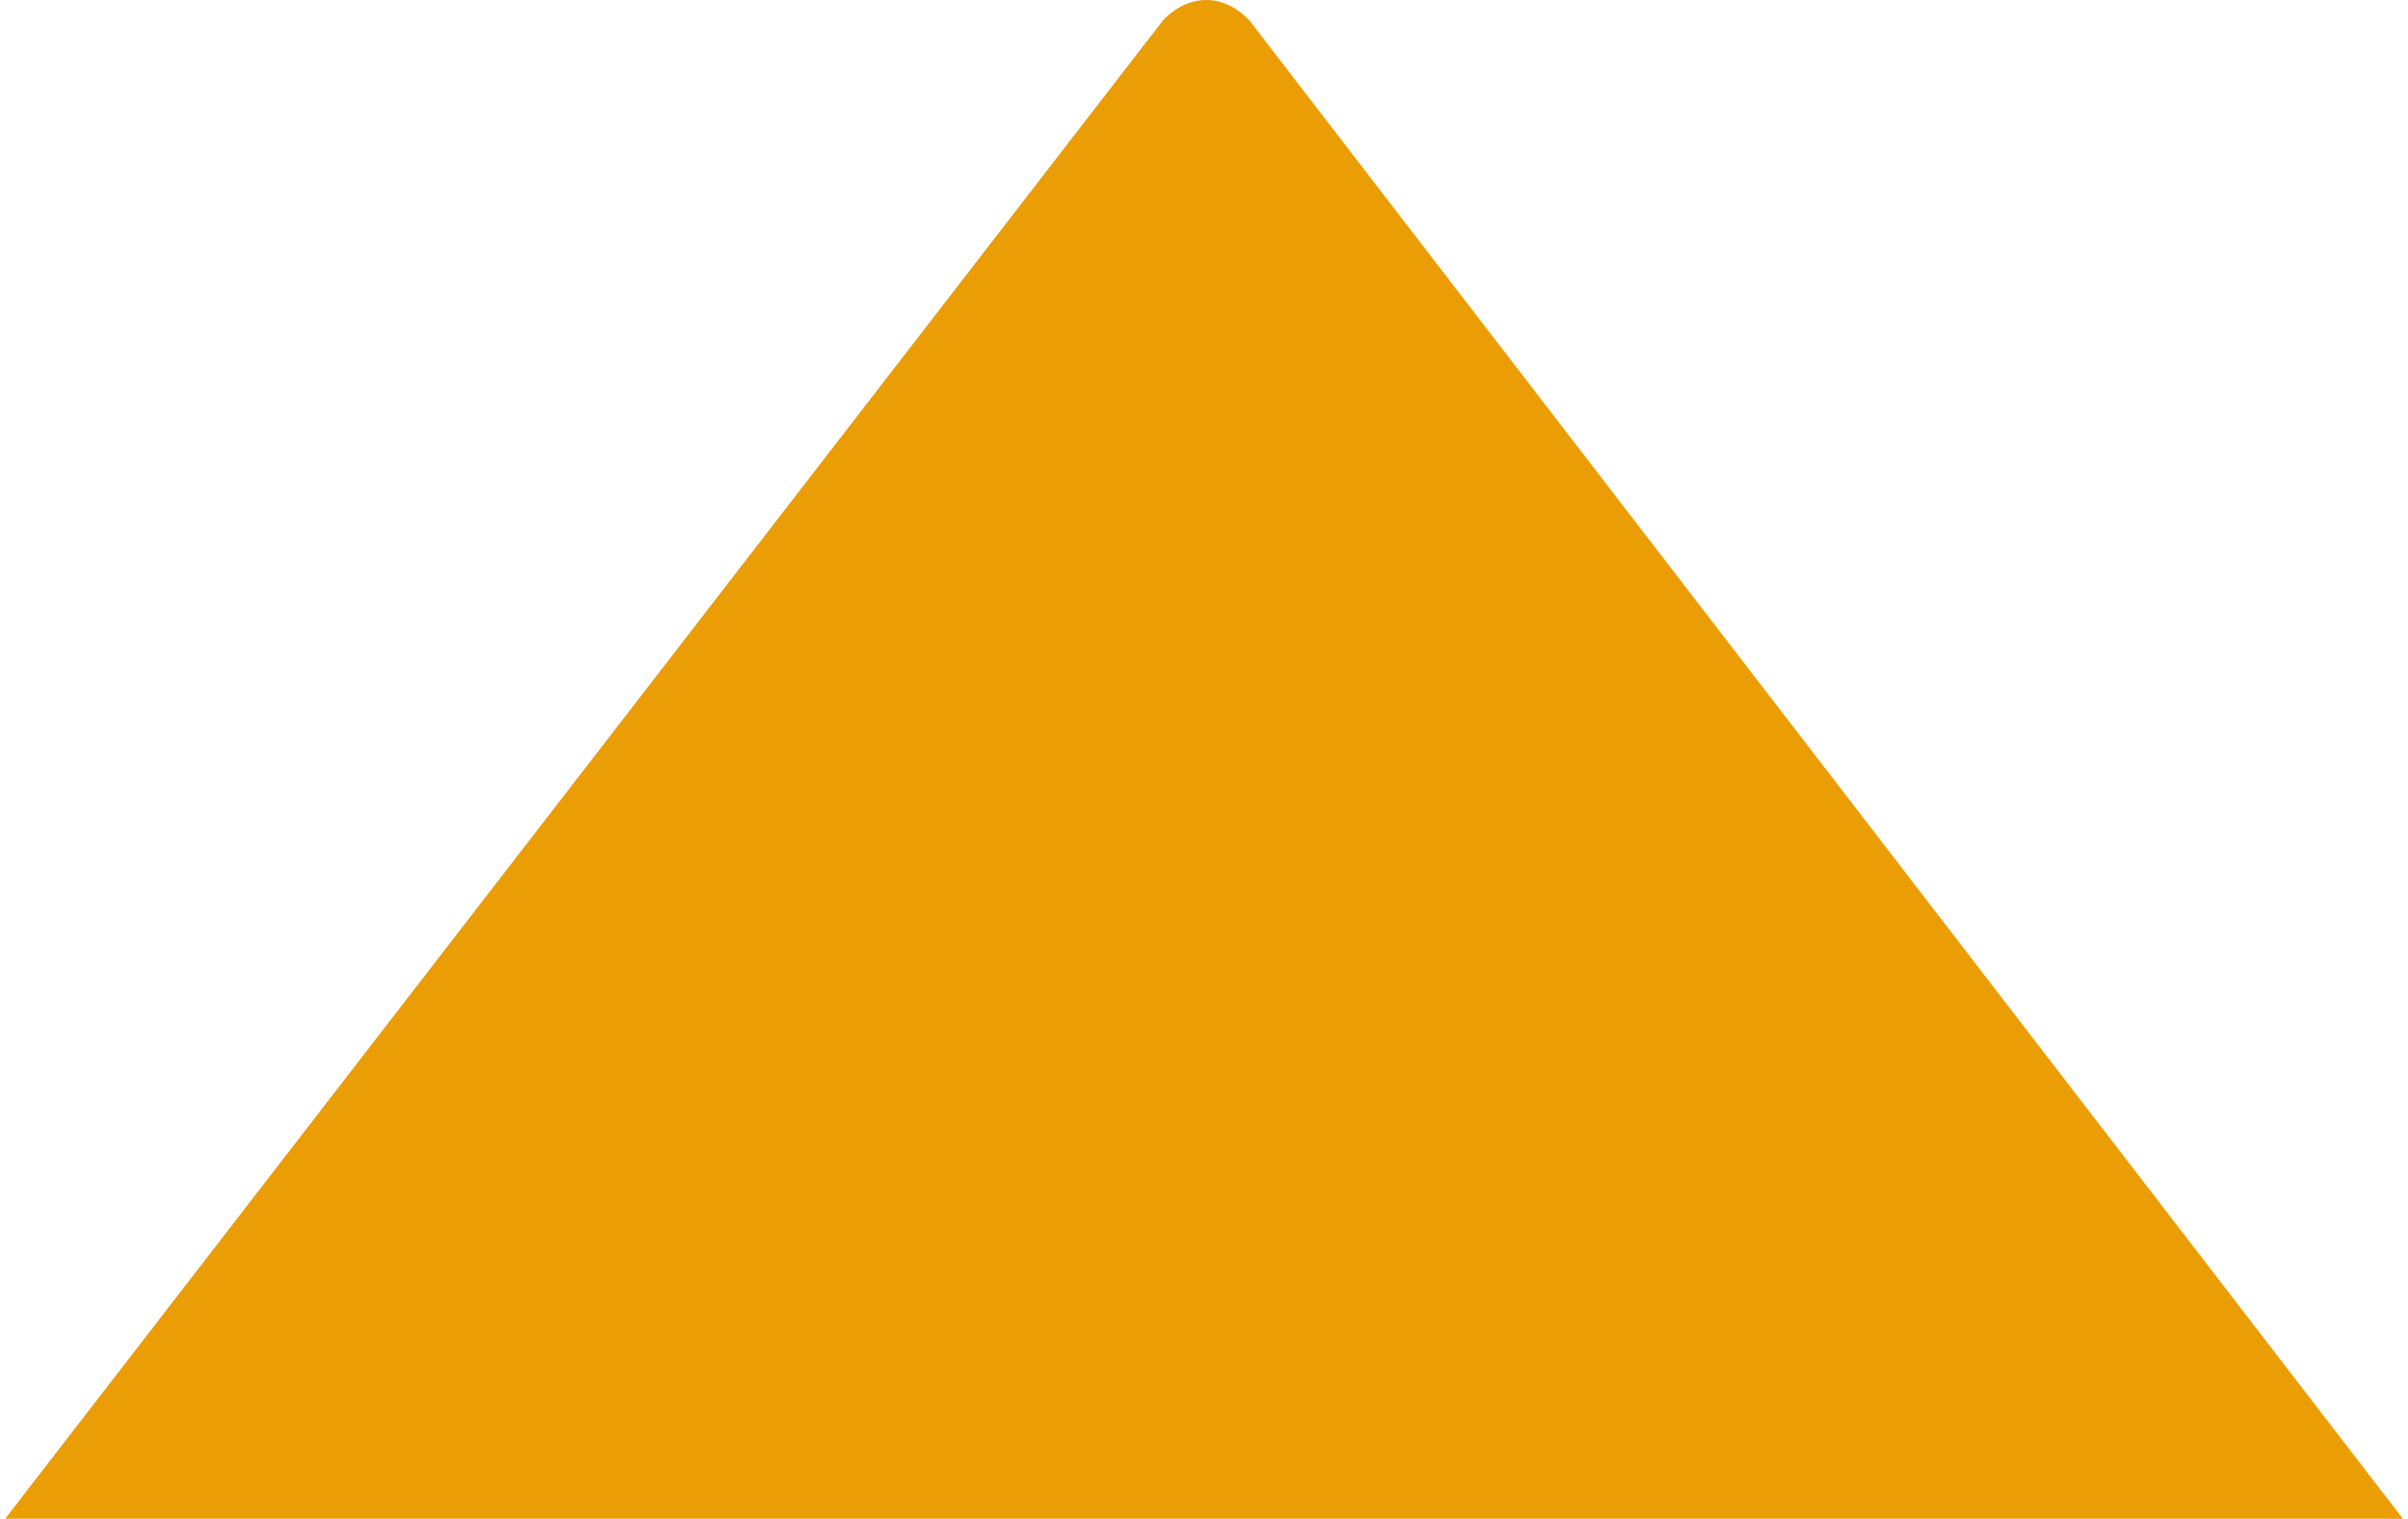 <svg width="1446" height="912" viewBox="0 0 1446 912" fill="none" xmlns="http://www.w3.org/2000/svg"><path d="M750.181 12.153L1446 916L0 916L698.429 12.153C713.977 -4.051 734.633 -4.051 750.181 12.153Z" fill="#EB9D05"/></svg>